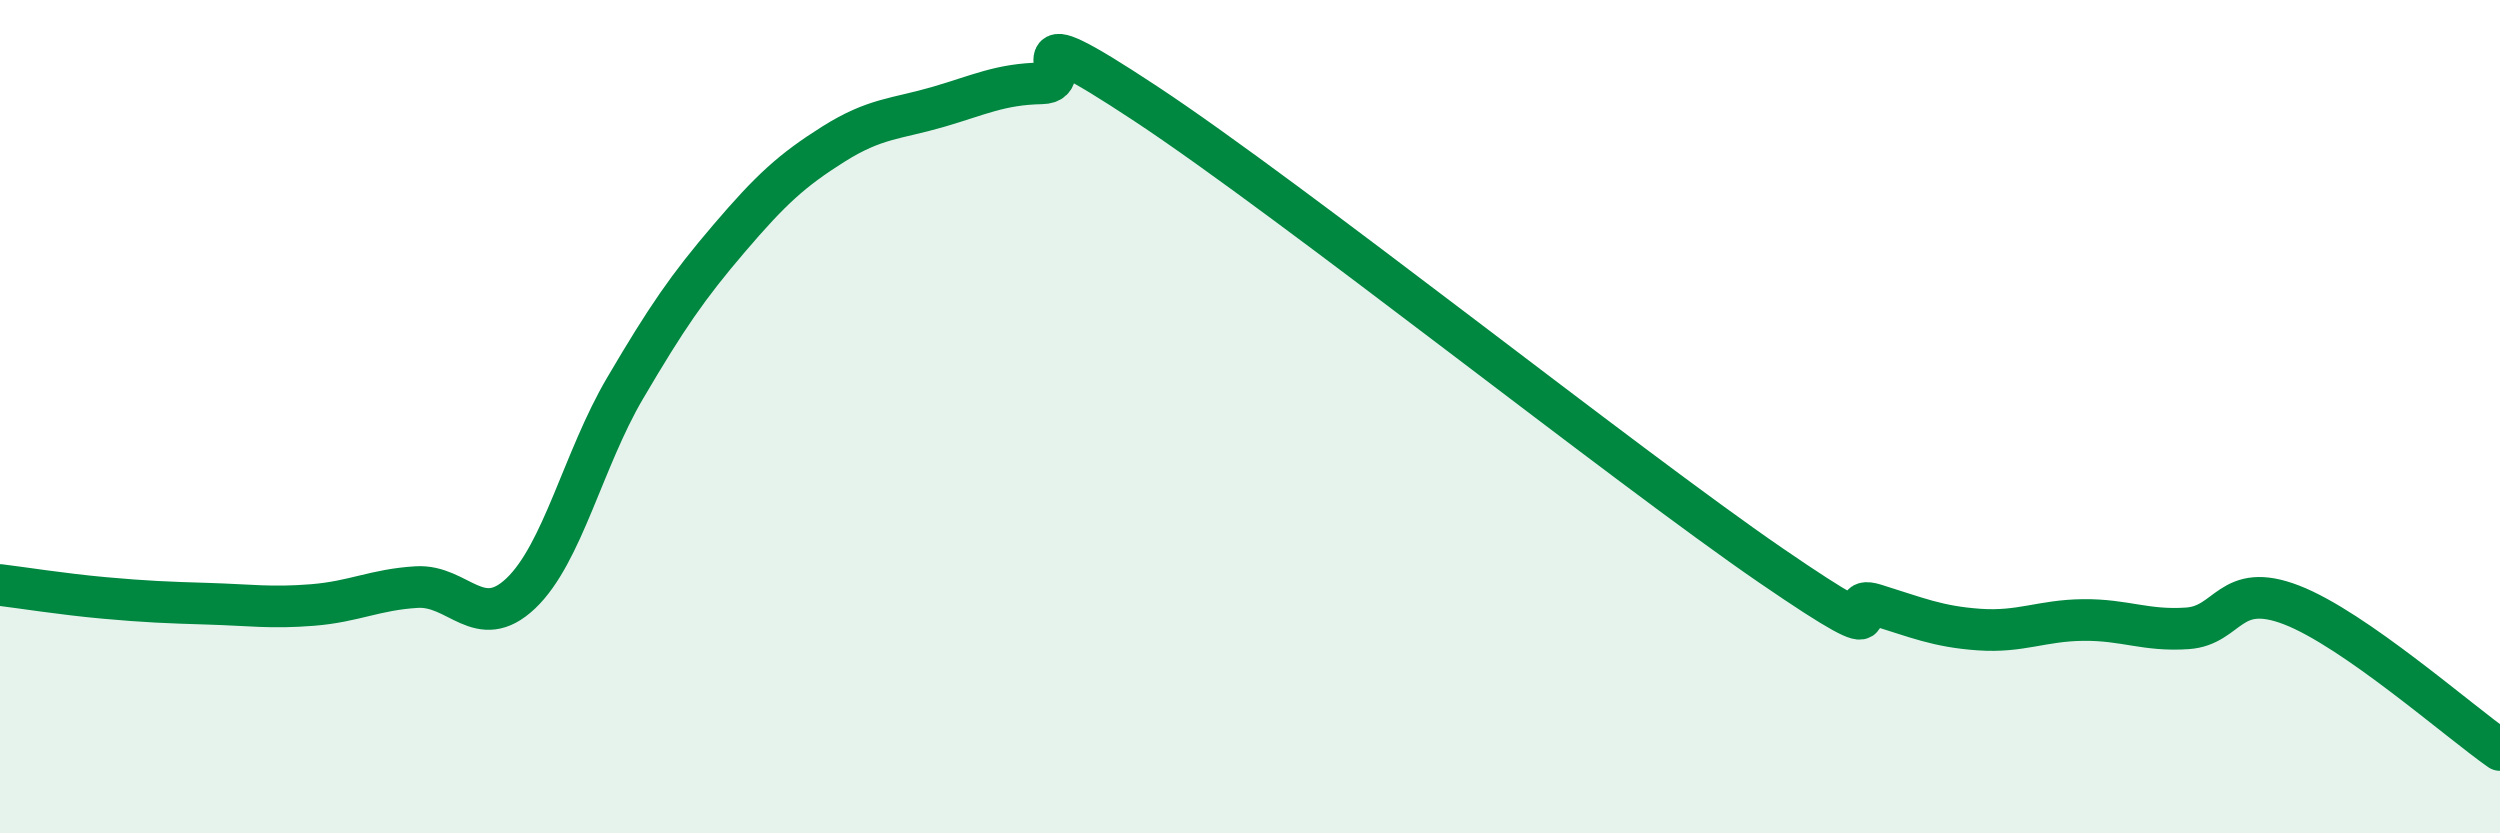 
    <svg width="60" height="20" viewBox="0 0 60 20" xmlns="http://www.w3.org/2000/svg">
      <path
        d="M 0,14.04 C 0.5,14.1 1.5,14.26 2.5,14.35 C 3.5,14.44 4,14.46 5,14.49 C 6,14.52 6.5,14.6 7.5,14.52 C 8.5,14.44 9,14.15 10,14.09 C 11,14.03 11.5,15.19 12.5,14.24 C 13.5,13.29 14,11.02 15,9.32 C 16,7.62 16.5,6.89 17.5,5.72 C 18.5,4.55 19,4.09 20,3.46 C 21,2.83 21.5,2.86 22.5,2.57 C 23.5,2.28 24,2.02 25,2 C 26,1.98 24,0.18 27.5,2.49 C 31,4.8 39,11.17 42.5,13.57 C 46,15.97 44,14.2 45,14.51 C 46,14.82 46.5,15.04 47.5,15.11 C 48.5,15.18 49,14.89 50,14.88 C 51,14.87 51.5,15.15 52.5,15.08 C 53.5,15.01 53.5,13.94 55,14.52 C 56.5,15.1 59,17.3 60,18L60 20L0 20Z"
        fill="#008740"
        opacity="0.1"
        stroke-linecap="round"
        stroke-linejoin="round"
      />
      <path
        d="M 0,14.04 C 0.5,14.1 1.5,14.26 2.5,14.35 C 3.5,14.44 4,14.46 5,14.49 C 6,14.52 6.5,14.6 7.5,14.52 C 8.5,14.44 9,14.15 10,14.09 C 11,14.03 11.5,15.19 12.5,14.24 C 13.5,13.29 14,11.02 15,9.32 C 16,7.62 16.5,6.89 17.5,5.72 C 18.5,4.55 19,4.09 20,3.46 C 21,2.83 21.5,2.86 22.5,2.57 C 23.5,2.28 24,2.02 25,2 C 26,1.98 24,0.18 27.5,2.49 C 31,4.8 39,11.17 42.5,13.57 C 46,15.97 44,14.2 45,14.51 C 46,14.82 46.5,15.04 47.5,15.11 C 48.5,15.18 49,14.89 50,14.88 C 51,14.87 51.5,15.15 52.5,15.08 C 53.5,15.01 53.5,13.94 55,14.52 C 56.5,15.1 59,17.3 60,18"
        stroke="#008740"
        stroke-width="1"
        fill="none"
        stroke-linecap="round"
        stroke-linejoin="round"
      />
    </svg>
  